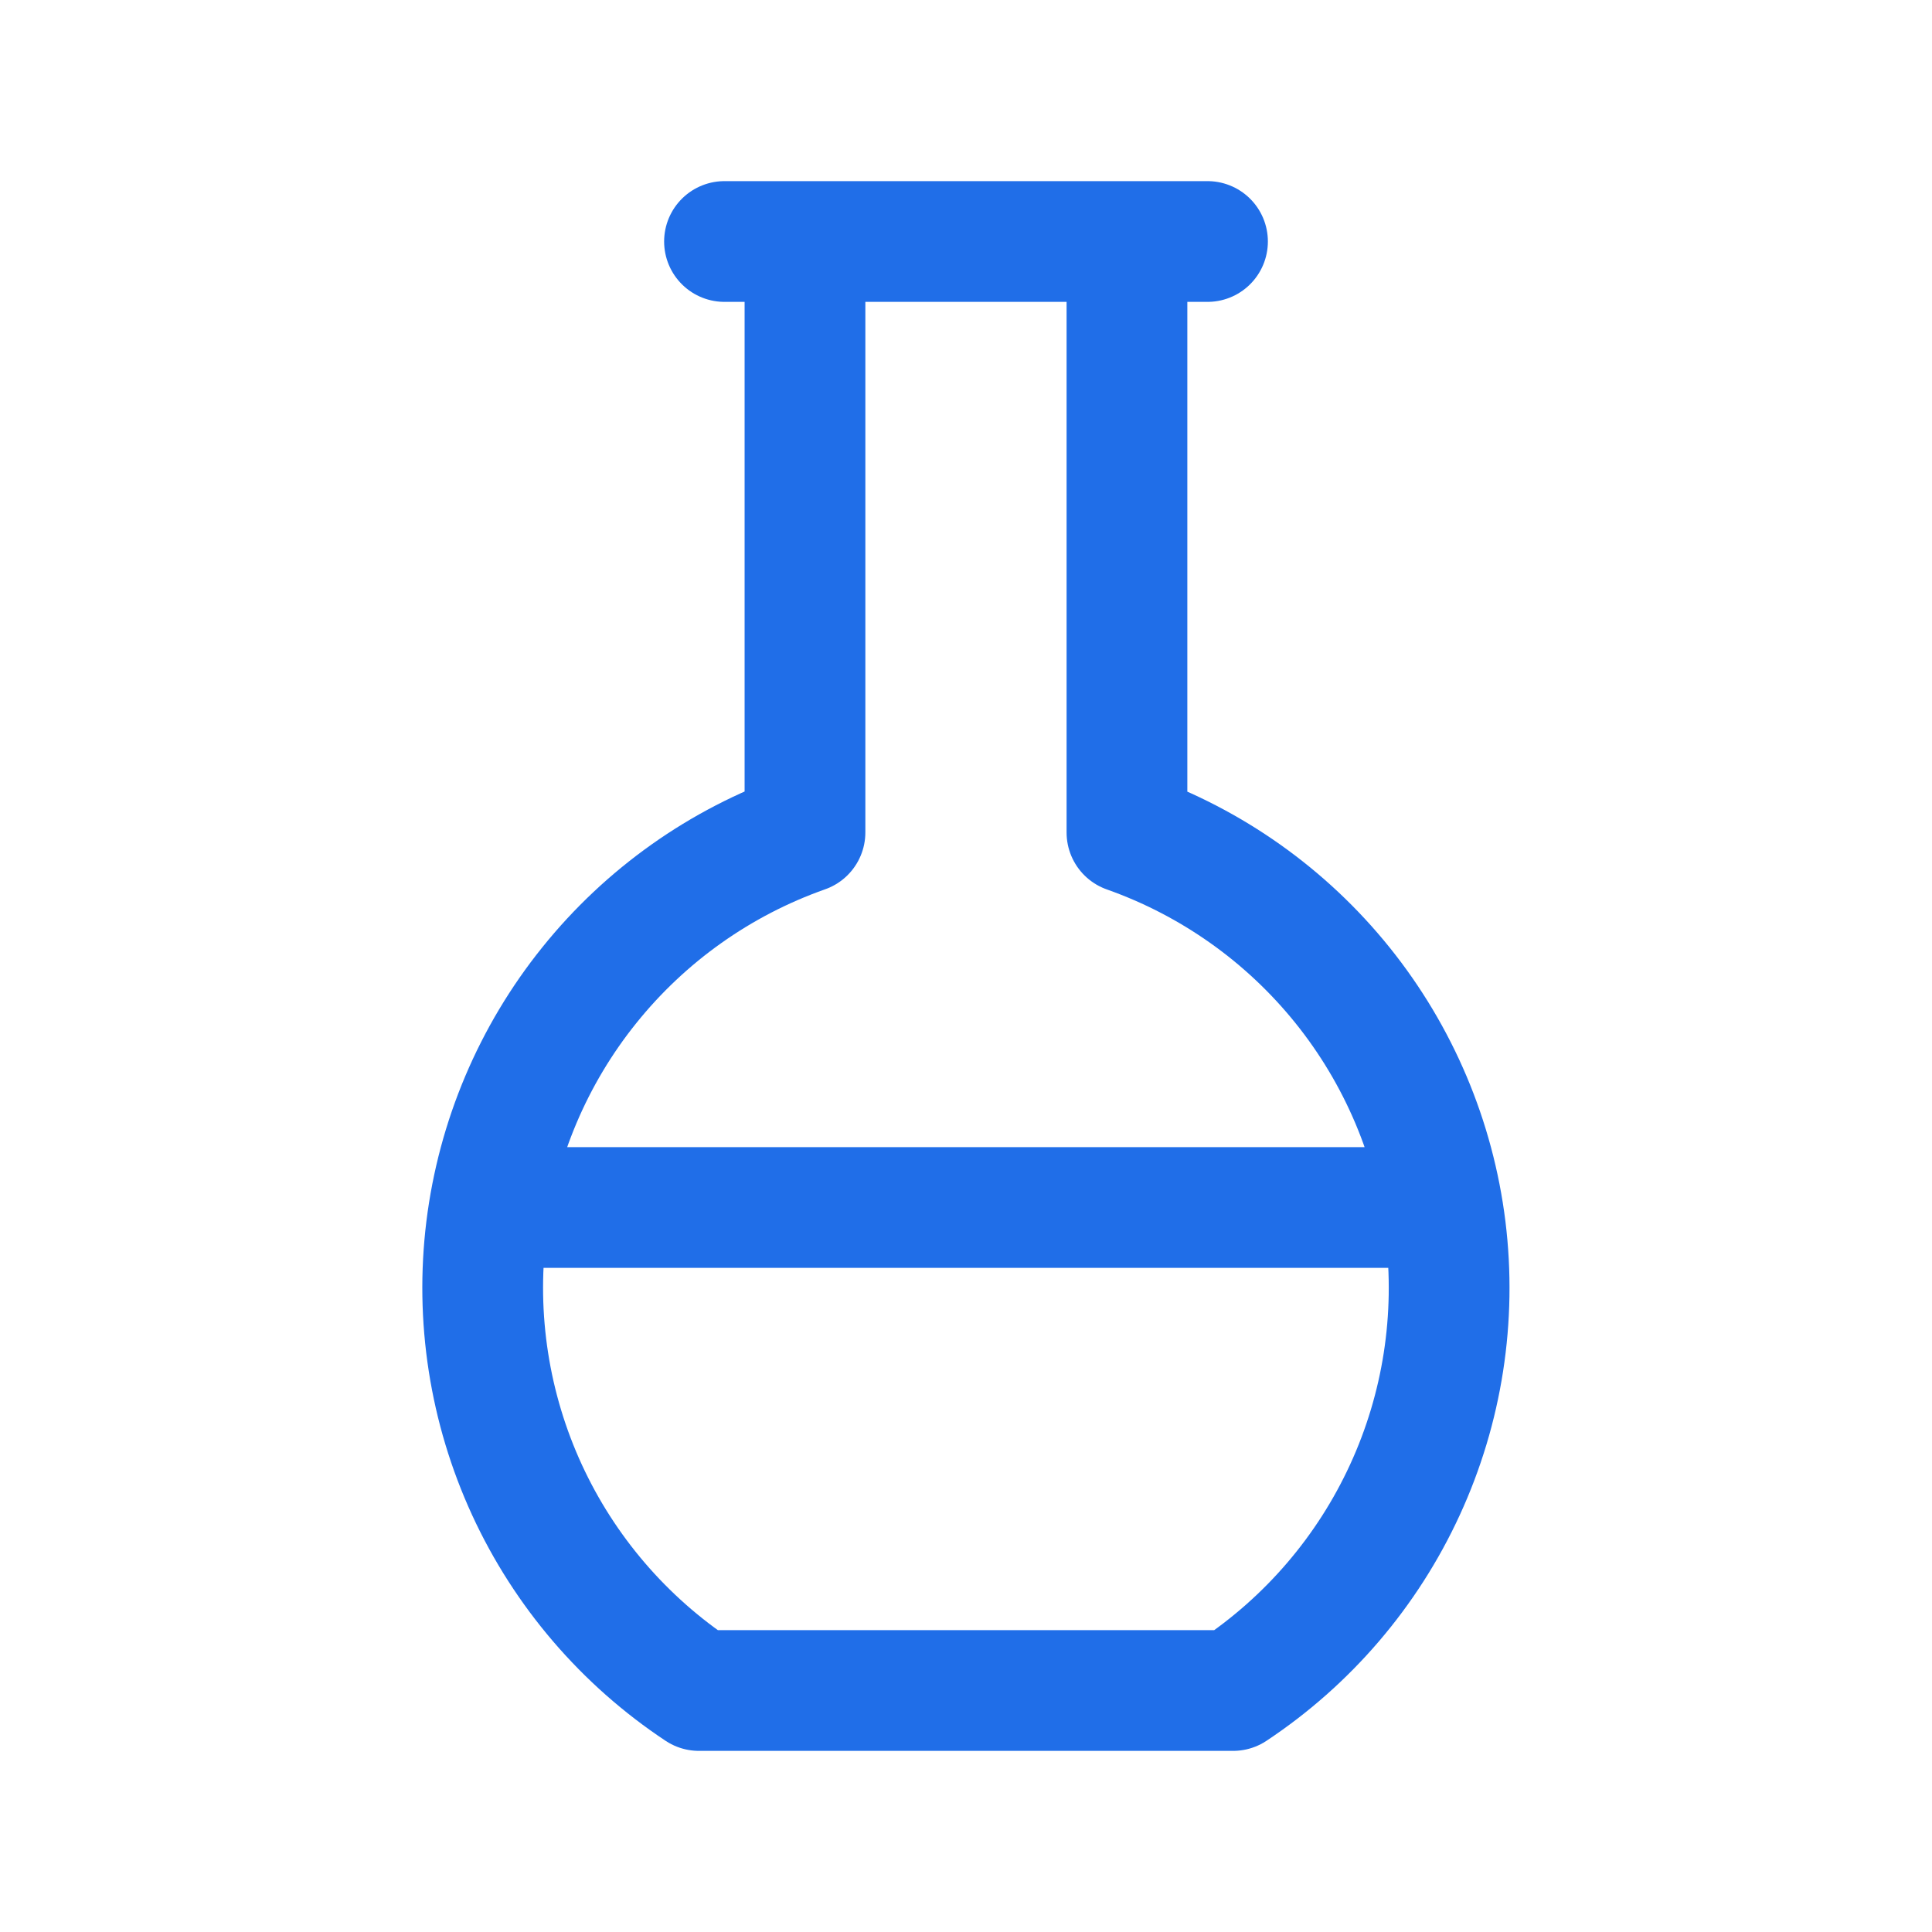 <svg width="32" height="32" viewBox="0 0 32 32" fill="none" xmlns="http://www.w3.org/2000/svg">
<path d="M8.133 20H23.866M12 4H20M18.666 4V13.789C20.069 14.285 21.305 15.161 22.237 16.32C23.169 17.479 23.759 18.875 23.942 20.351C24.124 21.827 23.892 23.325 23.27 24.676C22.649 26.027 21.663 27.178 20.424 28H11.577C10.337 27.178 9.35 26.027 8.728 24.676C8.106 23.324 7.873 21.826 8.055 20.35C8.238 18.873 8.828 17.477 9.761 16.318C10.693 15.158 11.93 14.282 13.333 13.787V4H18.666Z" stroke="#206EE8" stroke-width="2" stroke-linecap="round" stroke-linejoin="round"/>
</svg>
